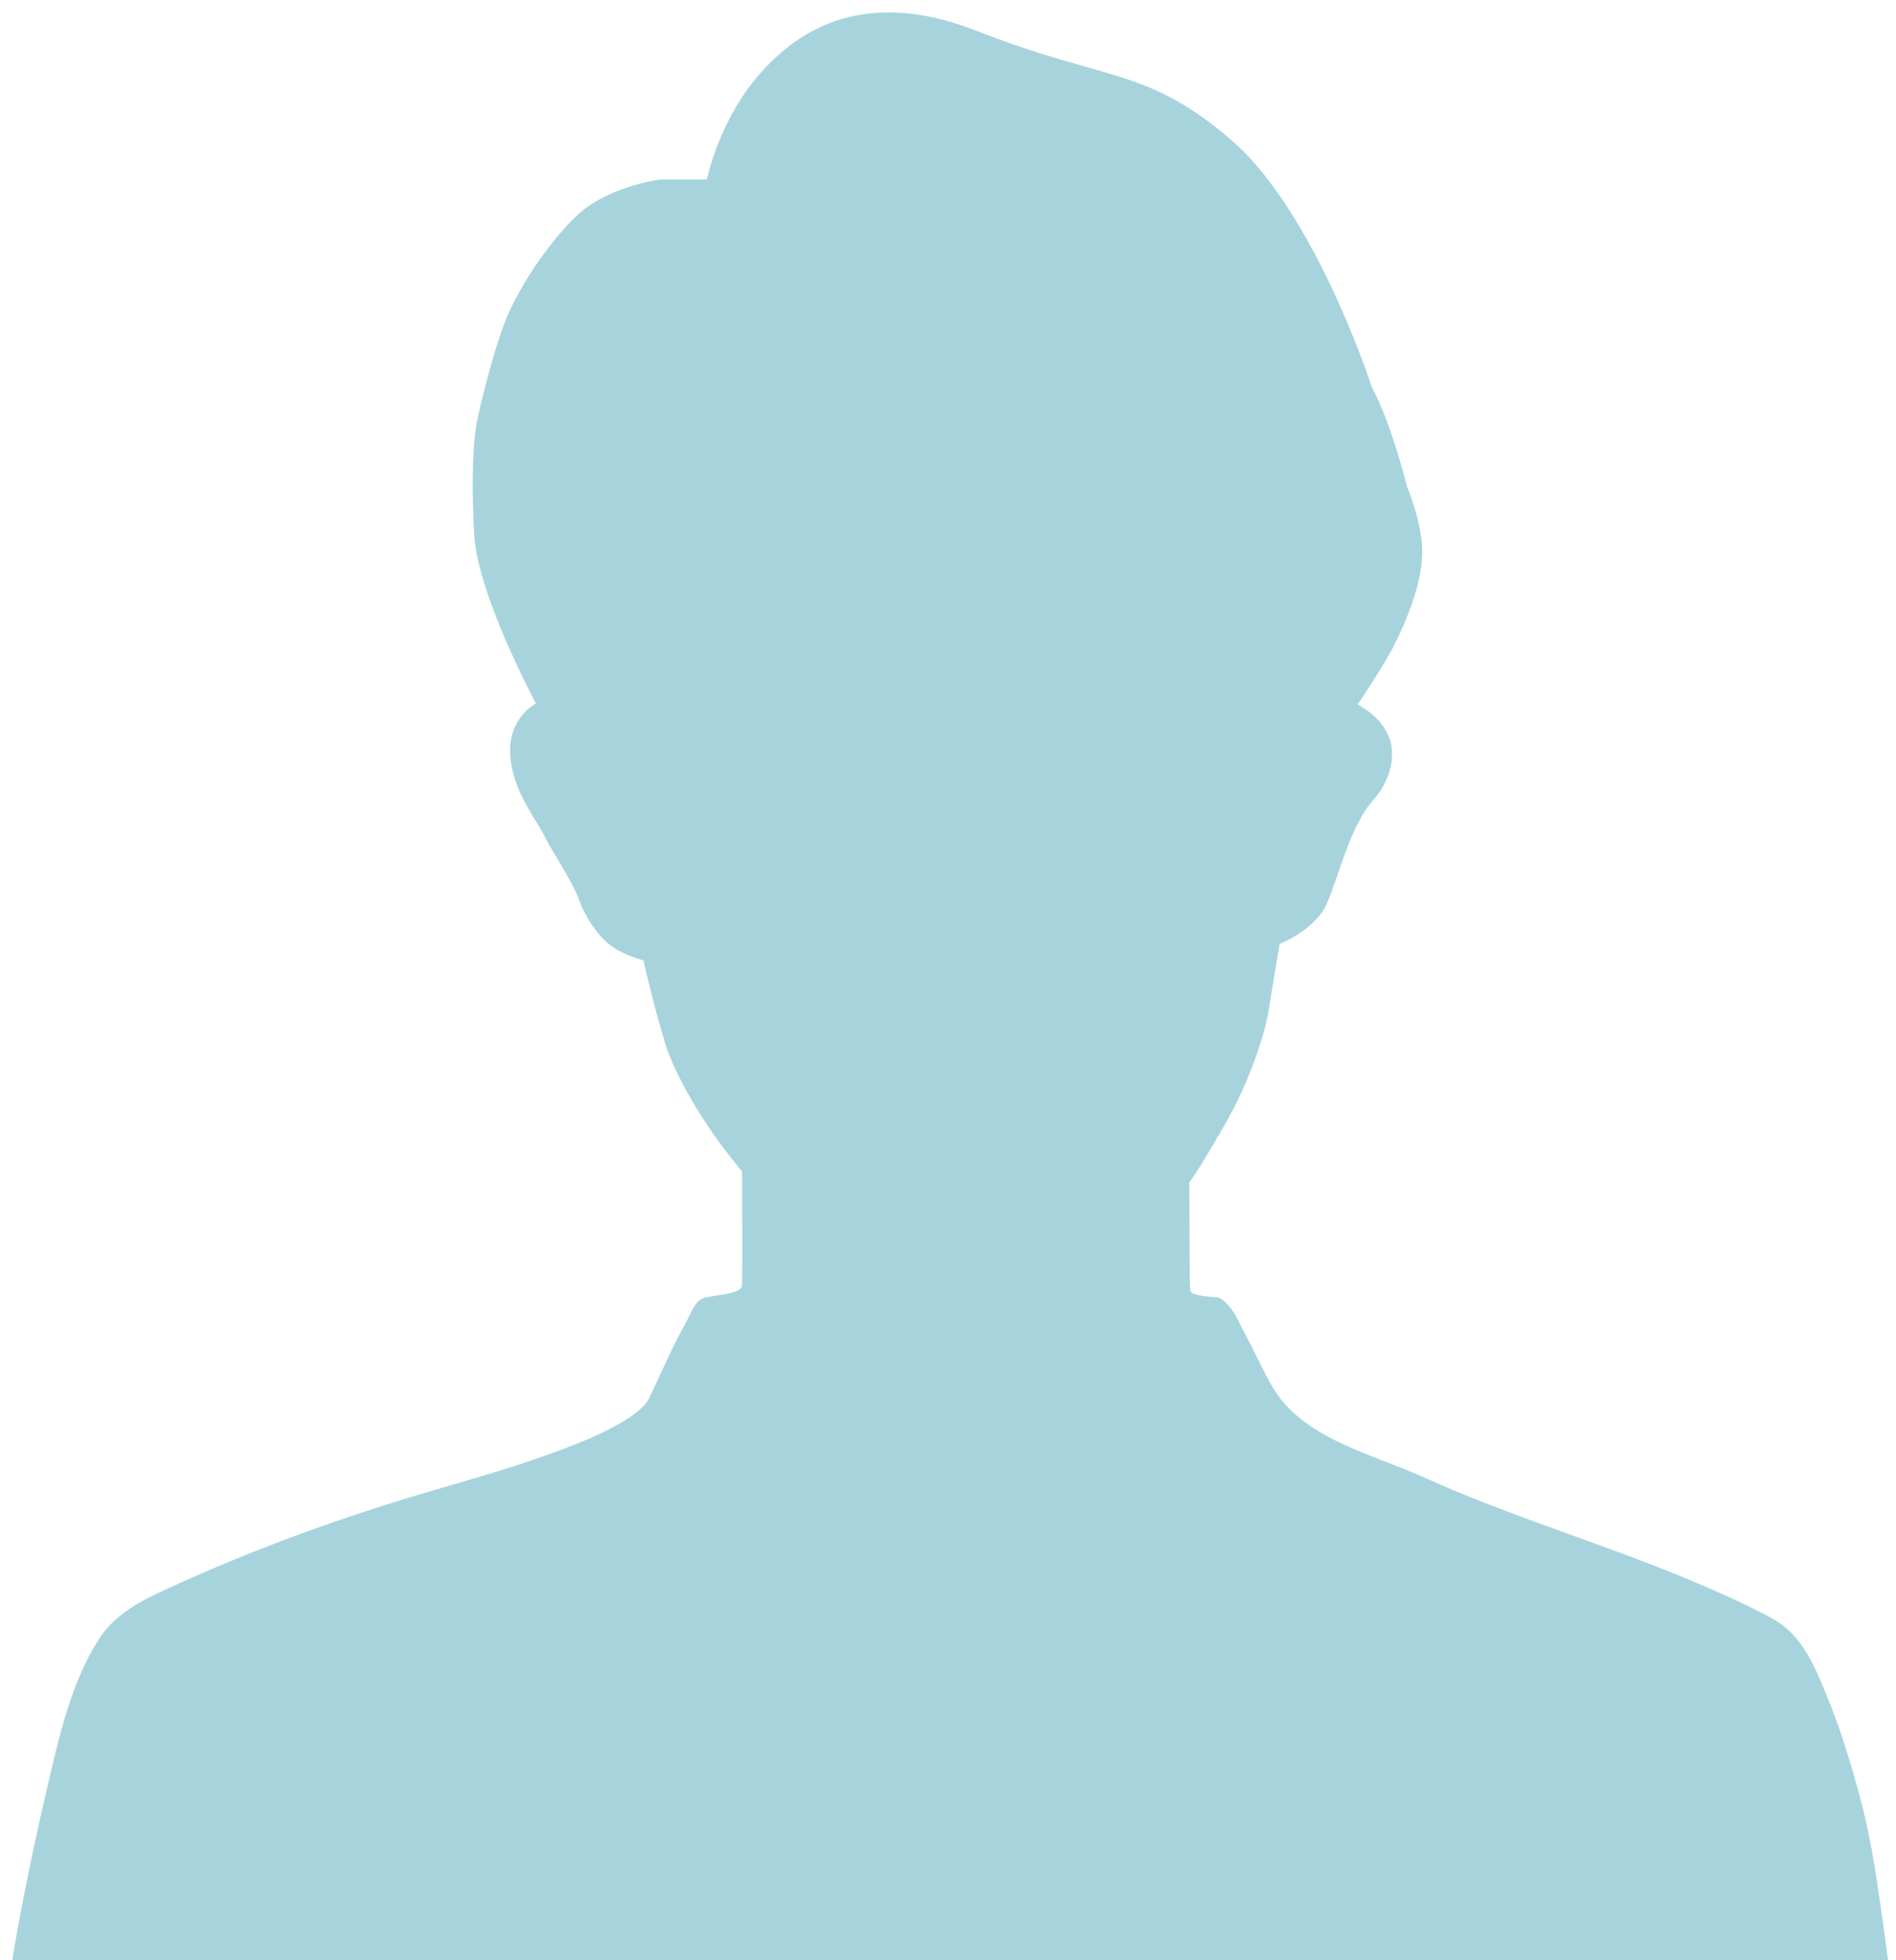 <?xml version="1.0" encoding="UTF-8"?><svg id="_レイヤー_1" xmlns="http://www.w3.org/2000/svg" viewBox="0 0 510.24 527.24" width="510.24px" height="527.24px"><defs><style>.cls-1{fill:#a7d4dc;stroke-width:0px;}</style></defs><path class="cls-1" d="M508.1,527.24c-.65-4.94-1.33-9.88-2.04-14.81-1.43-9.96-2.99-19.81-5.63-29.52-2.32-8.54-4.87-17.06-8.2-25.26-2.71-6.65-5.7-14.6-11.24-19.48-2.7-2.38-6.16-4-9.36-5.6-5.22-2.6-10.59-4.93-15.96-7.21-23.16-9.8-49.54-17.58-72.44-27.98-14.03-6.37-32.84-10.42-40.96-24.63-2.08-3.63-3.83-7.44-5.75-11.16l-3.92-7.61c-.64-1.24-3.13-4.83-5.08-5.01-1.76-.16-6.41-.47-7.03-1.49-.44-.73-.28-5.56-.3-6.4-.15-5.68-.23-89.2-.38-94.88l-119.81,1.64c-.13,2.81-.25,5.61-.38,8.42-.23,5.18.29,84.3.06,89.48-.11,2.57-8.43,2.5-10.75,3.58-1.97.91-2.93,3.83-4.35,6.4-3.72,6.7-6.84,13.96-9.69,19.95-1.42,3.13-5.05,5.38-7.64,6.91-5.16,3.06-10.81,5.32-16.41,7.43-11.1,4.17-22.48,7.43-33.86,10.74-23.39,6.81-46.74,15.16-68.94,25.21-8.08,3.66-16.49,7.19-21.44,14.92-7.65,11.96-10.87,26.92-14.05,40.57-3.27,14.04-6.7,30.21-9.27,45.82"/><path class="cls-1" d="M177.65,48.27s-13.49,1.79-21.76,9.12c-6.44,5.71-15.89,18.56-20.02,29.25-3.97,10.28-7.44,26.31-7.44,26.31,0,0-2.07,8.09-.83,30.7.9,16.47,16.64,45.55,16.64,45.55,0,0-7.34,3.67-6.95,13.37.39,9.87,6.64,17.11,9.27,22.4,2.08,4.2,7.55,12.14,9.36,17.28,1.62,4.59,4.96,9.21,7.76,11.55,3.72,3.09,9.48,4.52,9.48,4.52,0,0,2.77,12.51,6.09,23.07,4.53,14.42,34.66,66.63,82,66.63,44.1,0,58.35-28.47,67.96-44.83,7.64-13,11.4-26.22,12.22-31.53,1.15-7.41,2.95-17.79,2.95-17.79,0,0,7.84-2.92,11.83-9.18,3.03-4.77,6.46-21.84,13.3-29.44,5.13-5.7,6.27-12.92,3.99-17.67-1.73-3.6-4.47-6.06-8.13-8.1,0,0,6.42-9.48,9.33-15.01,3.8-7.21,8.79-19.14,7.96-28.18-.69-7.6-4.01-15.39-4.01-15.39,0,0-4-16.47-9.51-26.89,0,0-15.23-47.11-38.02-66.57-22.79-19.46-33.22-15.39-68.31-29.15-32.27-12.65-49.67,1.79-58.26,11.48-11.07,12.48-14.32,28.49-14.32,28.49h-12.6Z"/></svg>